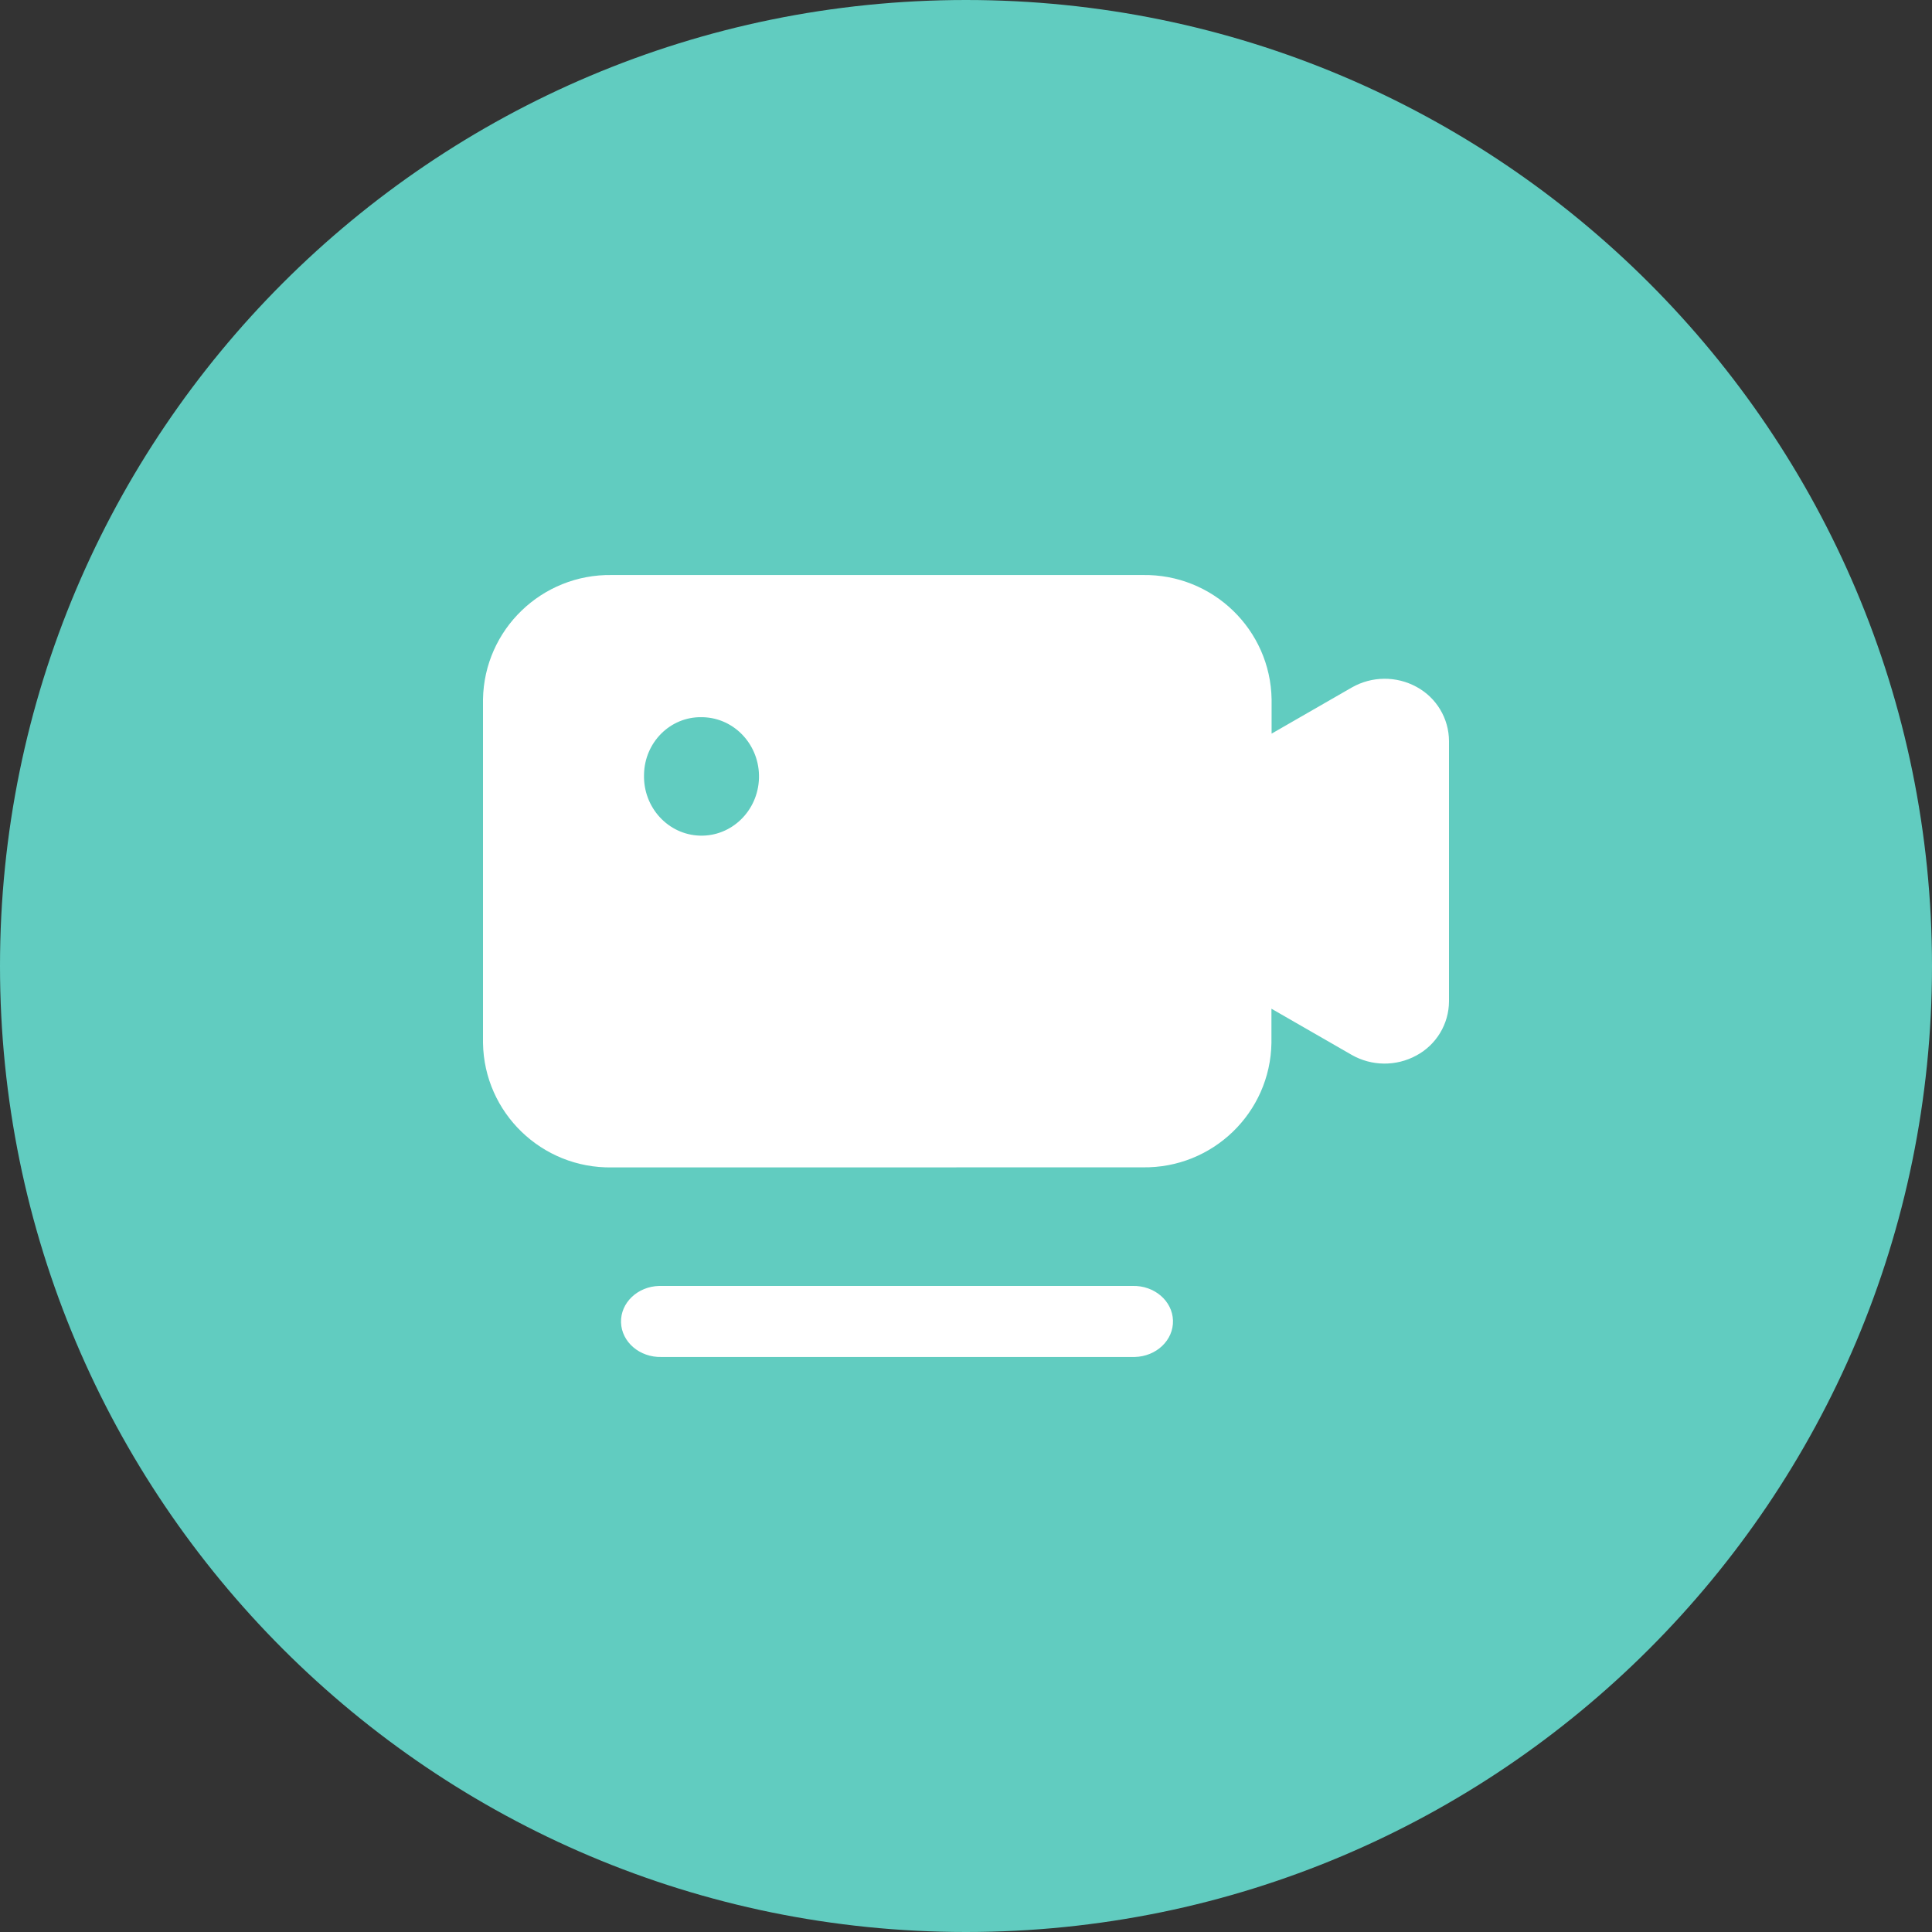 <?xml version="1.0" encoding="UTF-8"?>
<svg width="84px" height="84px" viewBox="0 0 84 84" version="1.1" xmlns="http://www.w3.org/2000/svg" xmlns:xlink="http://www.w3.org/1999/xlink">
    <rect x="0" y="0" width="84" height="84" fill="#333333" stroke="none"/>
    <title>会议云录制/存储</title>
    <g id="页面-1" stroke="none" stroke-width="1" fill="none" fill-rule="evenodd">
        <g id="首页切图" transform="translate(-244, -298)">
            <g id="编组-26" transform="translate(244, 298)">
                <path d="M84,42 C84,65.195 65.197,84 41.999,84 C18.803,84 0,65.195 0,42 C0,18.805 18.803,0 41.999,0 C65.197,0 84,18.805 84,42" id="Fill-11" fill="#61CCC0"></path>
                <g id="录制备份" transform="translate(21, 25)" fill="#FFFFFF" fill-rule="nonzero">
                    <path d="M7.758,33.999 L7.758,33.999 C6.813,34.023 6.027,33.35 6.001,32.497 C5.975,31.644 6.719,30.933 7.664,30.91 C7.695,30.909 7.727,30.909 7.758,30.91 L28.242,30.91 L28.242,30.91 C29.187,30.886 29.973,31.559 29.999,32.412 C30.025,33.265 29.281,33.976 28.336,33.999 C28.305,34 28.273,34 28.242,33.999 L7.758,33.999 Z M5.601,25.757 L5.601,25.757 C2.556,25.805 0.048,23.383 0,20.347 L0,5.405 L0,5.405 C0.051,2.372 2.558,-0.047 5.601,0.001 L28.686,0.001 L28.686,0.001 C31.731,-0.047 34.239,2.375 34.287,5.41 L34.287,6.897 L37.772,4.892 L37.772,4.892 C38.643,4.394 39.711,4.384 40.591,4.866 L40.591,4.866 C41.456,5.336 41.996,6.238 42,7.22 L42,18.539 L42,18.539 C41.994,19.522 41.451,20.423 40.583,20.89 L40.583,20.89 C39.703,21.371 38.635,21.36 37.765,20.862 L34.28,18.857 L34.28,20.345 L34.28,20.345 C34.231,23.38 31.724,25.802 28.679,25.754 L5.601,25.757 Z M7.001,8.682 L7.001,8.682 C6.961,10.104 8.047,11.29 9.427,11.332 C10.807,11.374 11.958,10.255 11.999,8.833 C12.039,7.411 10.953,6.225 9.573,6.183 C9.549,6.183 9.524,6.182 9.5,6.182 L9.5,6.182 C8.141,6.16 7.023,7.277 7.001,8.677 C7.001,8.678 7.001,8.68 7.001,8.682 L7.001,8.682 Z" id="形状"></path>
                </g>
            </g>
        </g>
    </g>
</svg>